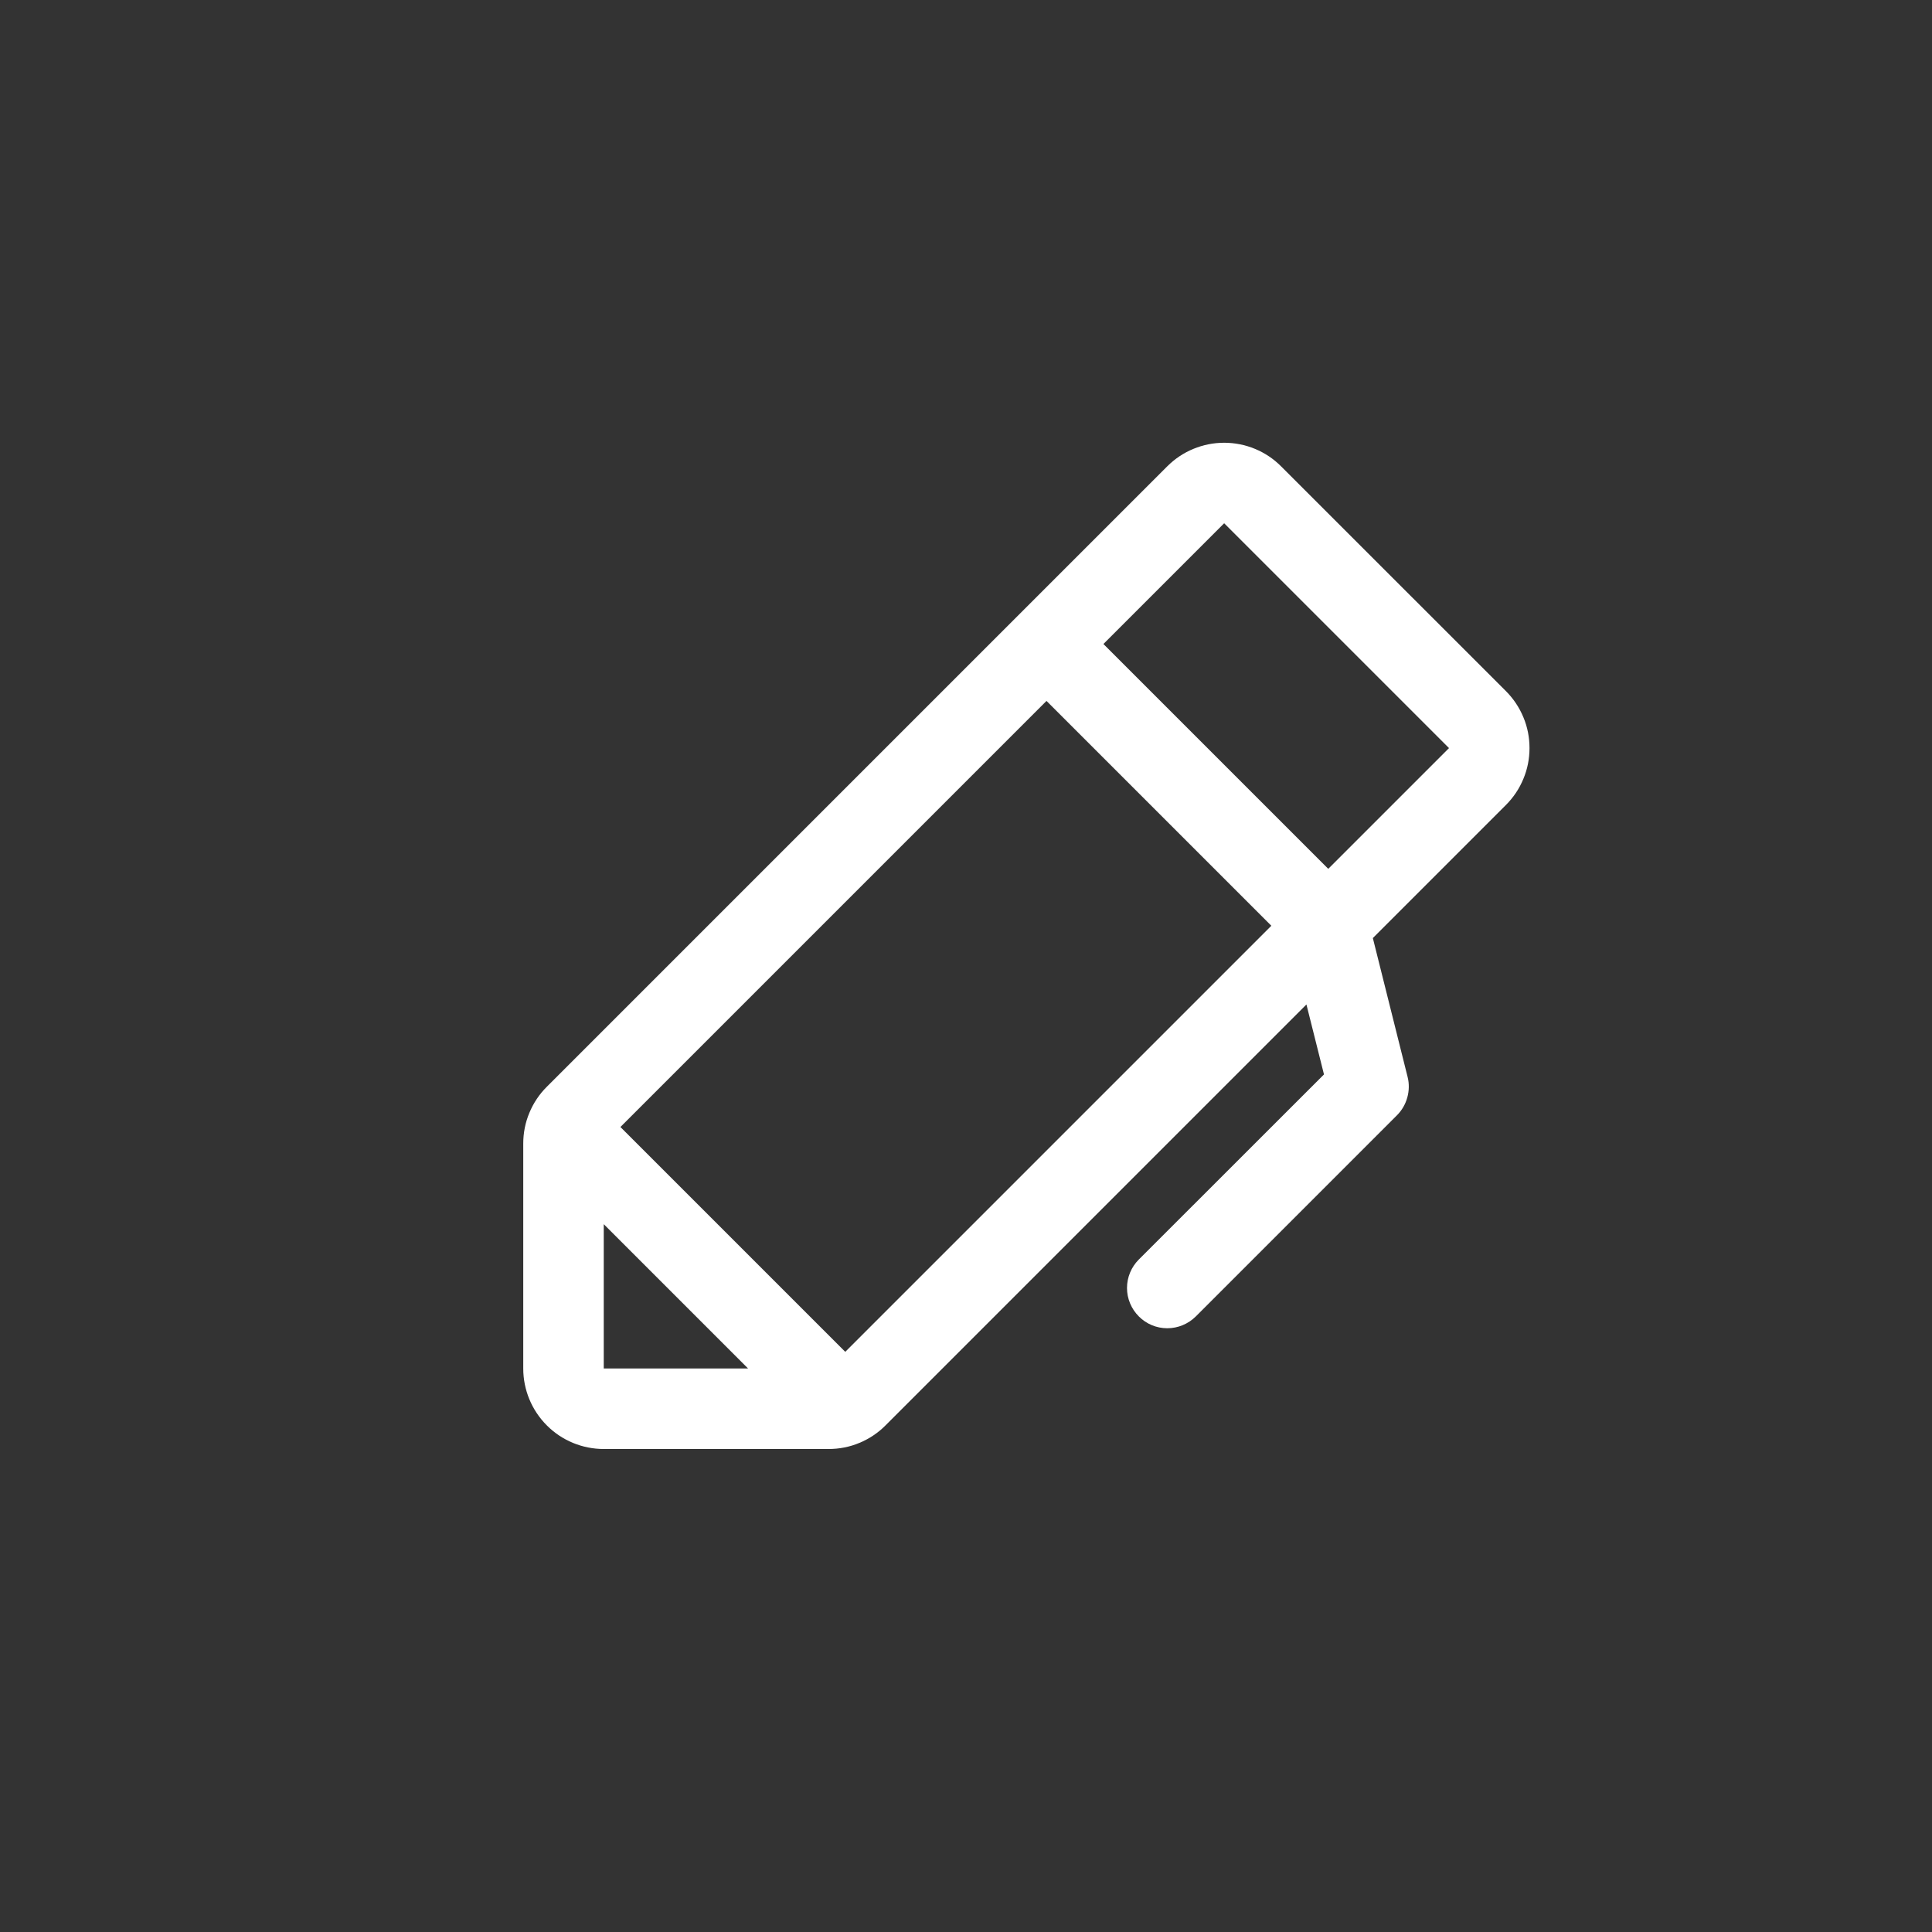 <svg width="24" height="24" viewBox="0 0 24 24" fill="none" xmlns="http://www.w3.org/2000/svg">
<rect x="0" y="0" width="24" height="24" fill="#333333" stroke="none"/>
<path d="M18.707 8.585L15.914 5.793C15.822 5.7 15.711 5.626 15.59 5.576C15.469 5.526 15.338 5.5 15.207 5.5C15.076 5.5 14.946 5.526 14.825 5.576C14.703 5.626 14.593 5.7 14.5 5.793L6.793 13.5C6.7 13.592 6.626 13.703 6.576 13.824C6.525 13.945 6.5 14.075 6.5 14.207V17C6.5 17.265 6.605 17.519 6.793 17.707C6.98 17.895 7.235 18 7.5 18H10.293C10.425 18 10.555 17.975 10.676 17.924C10.797 17.874 10.908 17.8 11 17.707L16.229 12.478L16.447 13.347L14.147 15.646C14.053 15.74 14 15.867 14 16C14 16.132 14.053 16.259 14.147 16.353C14.24 16.447 14.367 16.5 14.5 16.5C14.633 16.5 14.76 16.447 14.854 16.354L17.354 13.854C17.415 13.793 17.459 13.717 17.482 13.633C17.505 13.55 17.507 13.462 17.486 13.379L17.054 11.653L18.707 10C18.8 9.907 18.874 9.797 18.924 9.675C18.975 9.554 19 9.424 19 9.293C19 9.161 18.975 9.031 18.924 8.91C18.874 8.789 18.8 8.678 18.707 8.585ZM7.5 15.207L9.293 17H7.5V15.207ZM10.5 16.793L7.707 14L13 8.707L15.793 11.5L10.5 16.793ZM16.5 10.793L13.707 8L15.207 6.5L18 9.293L16.5 10.793Z" fill="white"/>
</svg>
